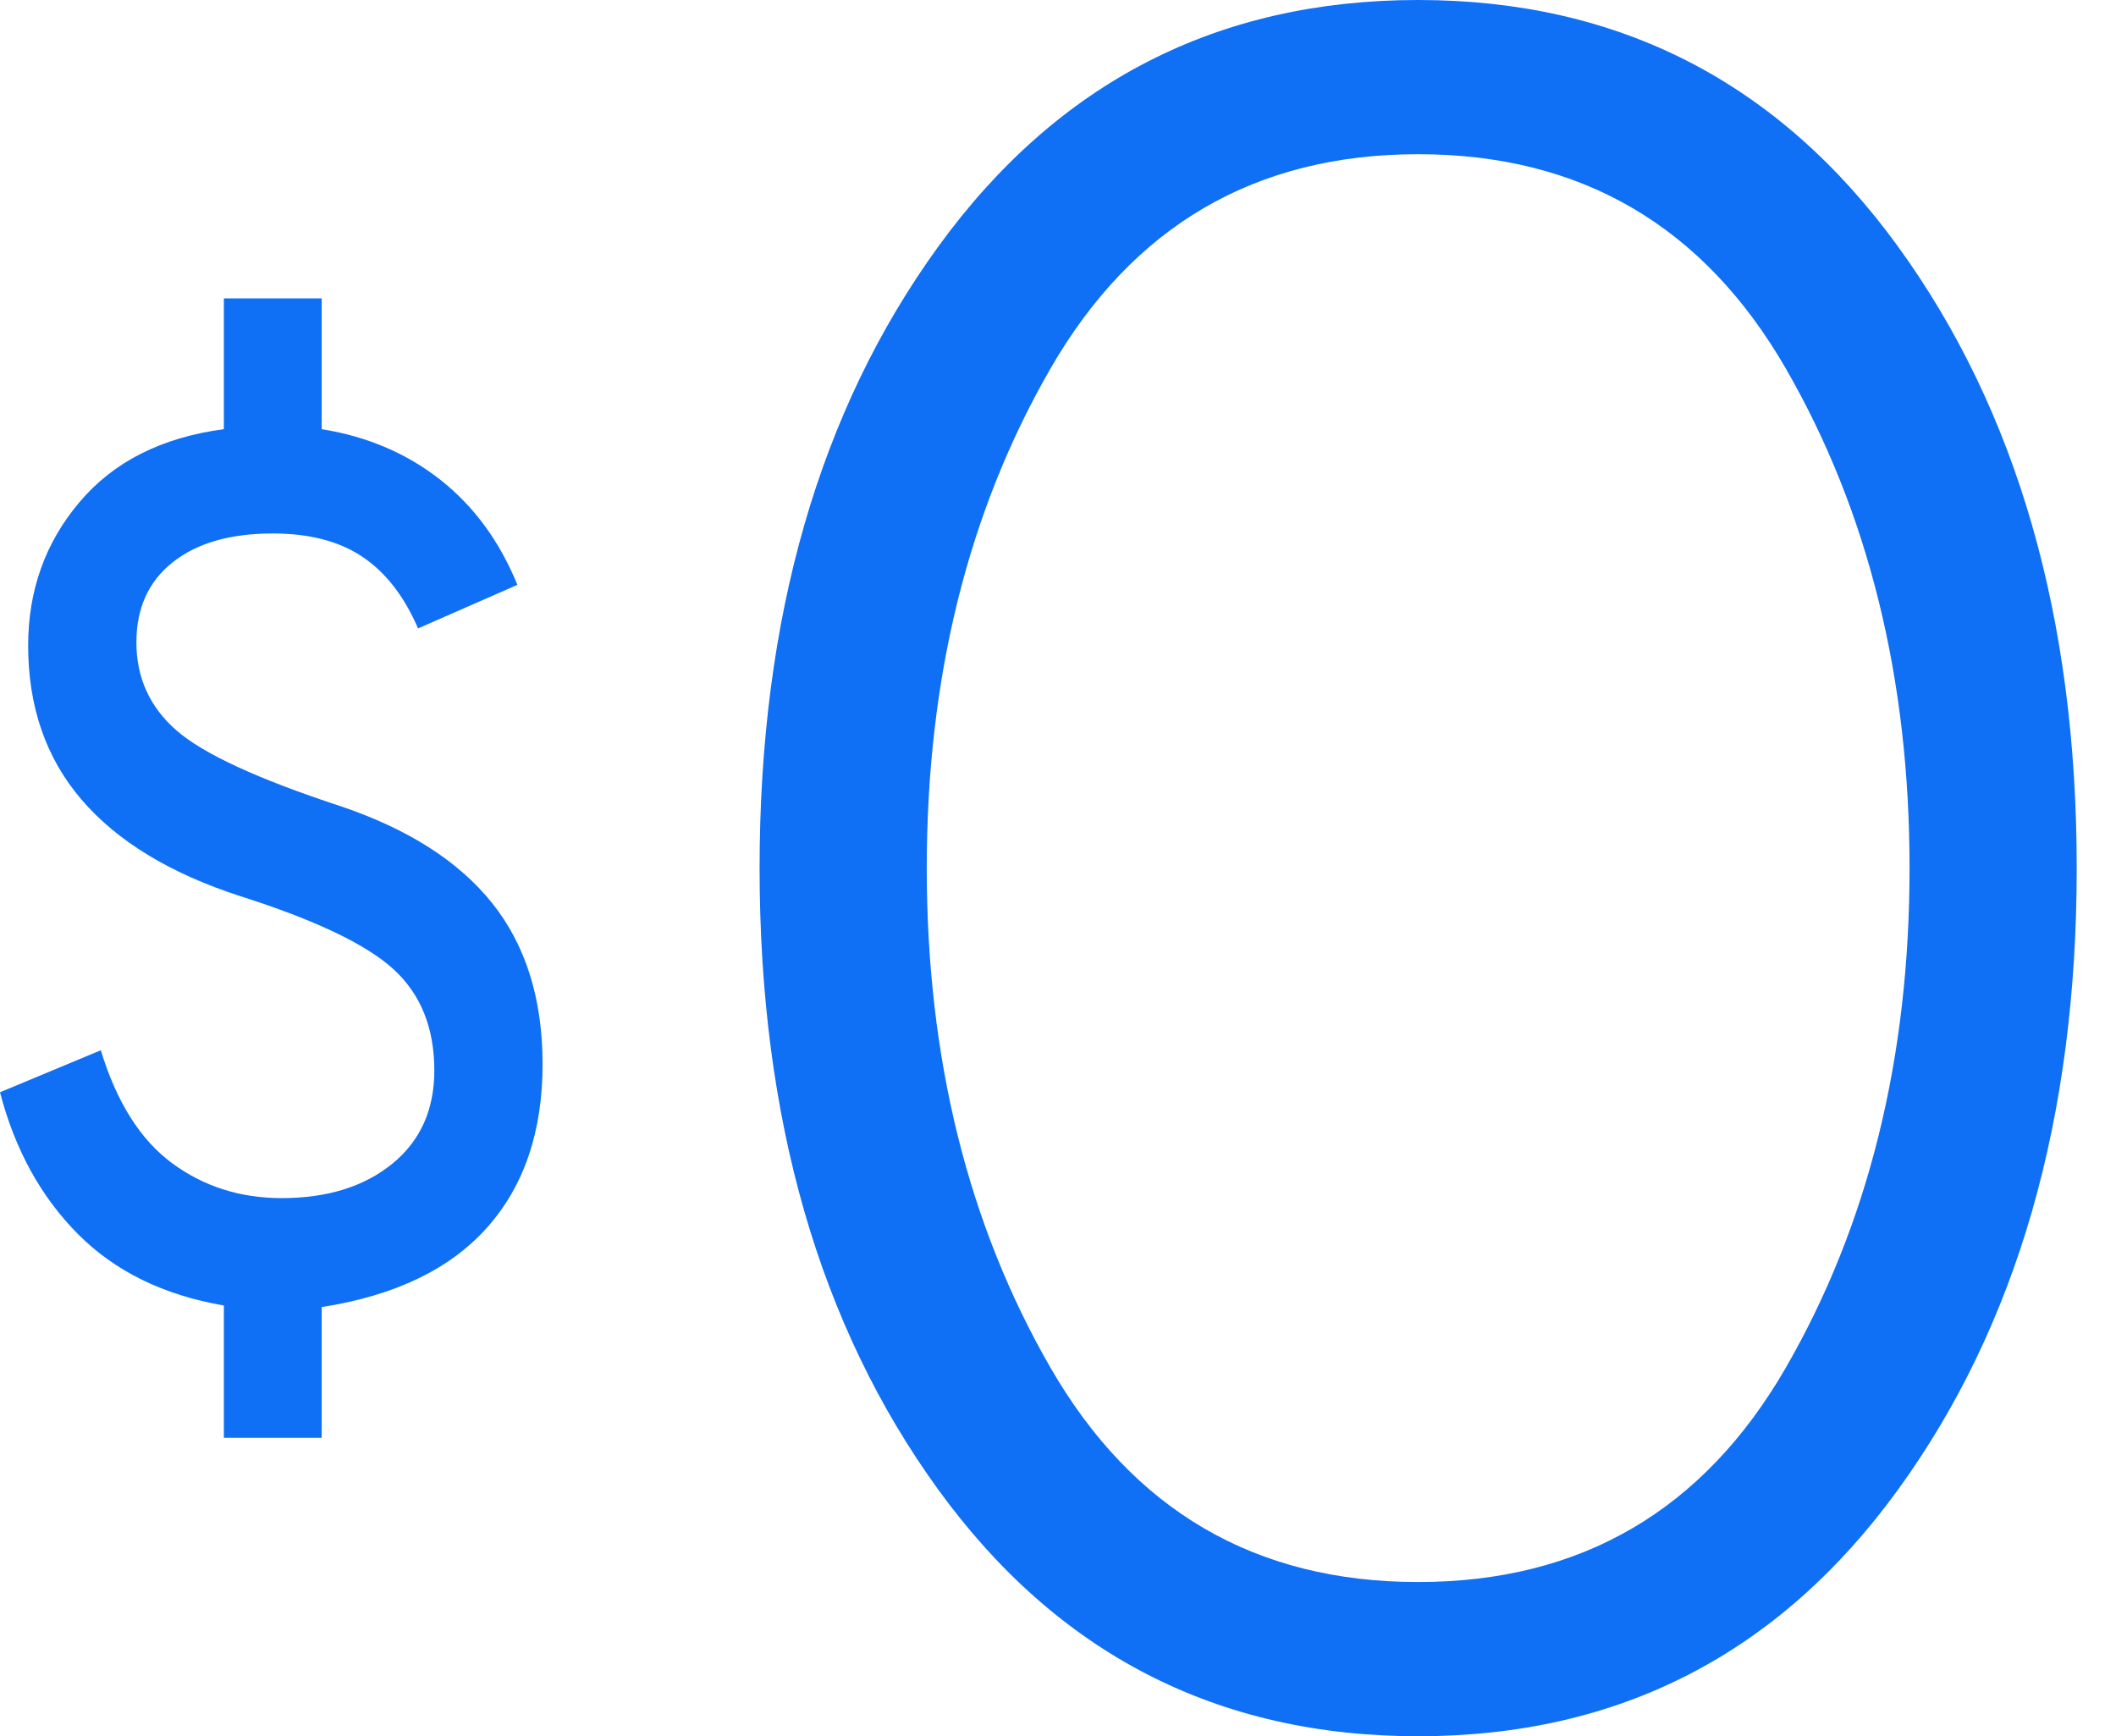 <svg width="39" height="32" viewBox="0 0 39 32" fill="none" xmlns="http://www.w3.org/2000/svg">
<path d="M4.126 26.5V24.061C3.015 23.87 2.117 23.43 1.434 22.742C0.751 22.053 0.273 21.183 0 20.131L1.858 19.357C2.149 20.313 2.587 21.006 3.169 21.436C3.752 21.867 4.426 22.082 5.191 22.082C6.029 22.082 6.708 21.872 7.227 21.451C7.746 21.03 8.005 20.456 8.005 19.73C8.005 18.945 7.755 18.324 7.254 17.865C6.753 17.406 5.811 16.956 4.426 16.516C3.133 16.096 2.158 15.503 1.503 14.738C0.847 13.973 0.519 13.026 0.519 11.898C0.519 10.884 0.833 10.004 1.462 9.258C2.09 8.512 2.978 8.063 4.126 7.91V5.5H5.929V7.91C6.767 8.044 7.495 8.355 8.115 8.842C8.734 9.33 9.208 9.975 9.536 10.779L7.705 11.582C7.45 10.989 7.108 10.549 6.68 10.262C6.252 9.975 5.701 9.832 5.027 9.832C4.244 9.832 3.629 10.009 3.183 10.363C2.737 10.716 2.514 11.209 2.514 11.84C2.514 12.49 2.76 13.031 3.251 13.461C3.743 13.891 4.745 14.355 6.257 14.852C7.514 15.273 8.452 15.871 9.071 16.645C9.69 17.42 10 18.41 10 19.615C10 20.858 9.658 21.862 8.975 22.627C8.292 23.392 7.277 23.88 5.929 24.09V26.5H4.126Z" fill="#0F6FF5"/>
<path d="M26.138 32C22.441 32 19.494 30.486 17.296 27.459C15.099 24.432 14 20.613 14 16C14 11.387 15.099 7.568 17.296 4.541C19.494 1.514 22.441 0 26.138 0C29.835 0 32.782 1.514 34.98 4.541C37.177 7.568 38.276 11.387 38.276 16C38.276 20.613 37.177 24.432 34.98 27.459C32.782 30.486 29.835 32 26.138 32ZM26.138 29.158C29.137 29.158 31.396 27.84 32.916 25.205C34.435 22.569 35.195 19.501 35.195 16C35.195 12.499 34.435 9.431 32.916 6.795C31.396 4.16 29.137 2.842 26.138 2.842C23.139 2.842 20.88 4.16 19.36 6.795C17.841 9.431 17.081 12.499 17.081 16C17.081 19.501 17.841 22.569 19.36 25.205C20.88 27.84 23.139 29.158 26.138 29.158Z" fill="#0F6FF5"/>
</svg>
